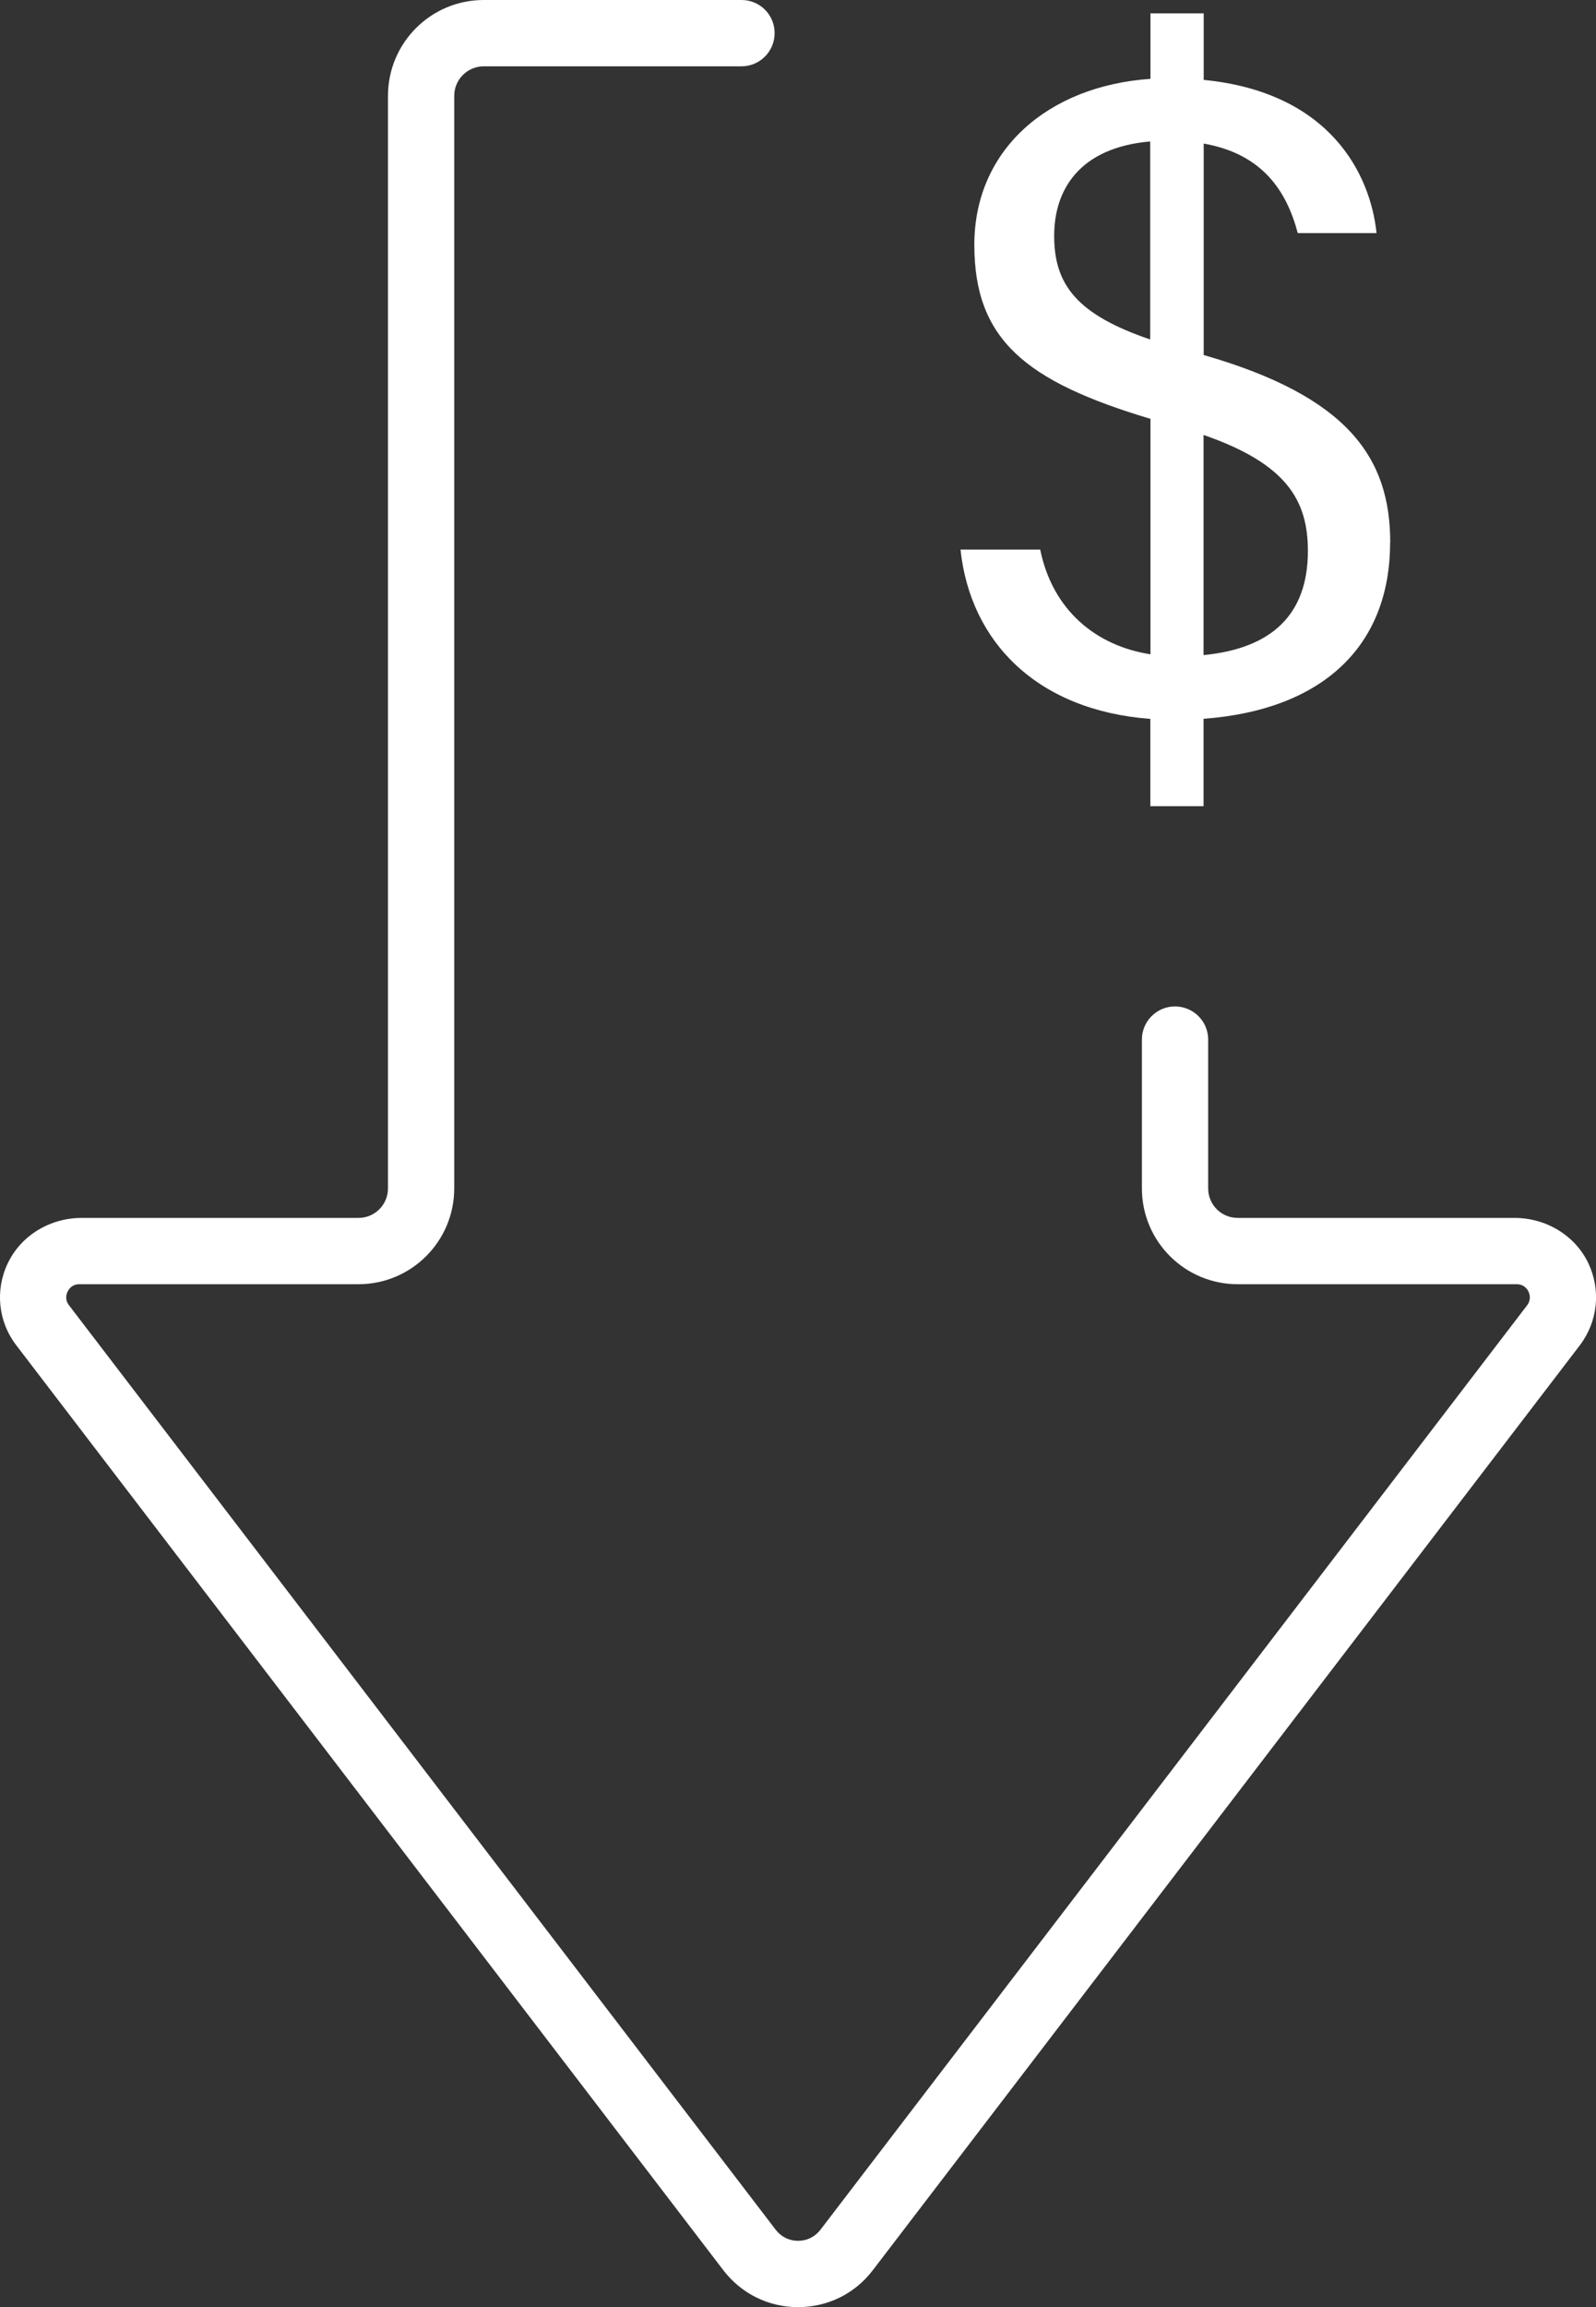 <svg xmlns="http://www.w3.org/2000/svg" id="b" width="121.15" height="175" viewBox="0 0 121.15 175"><rect x="0" y="0" width="121.15" height="175" fill="#333333" stroke="none"/><g id="c"><path d="m56.29,0h-19.57c-4.02,0-7.27,3.26-7.27,7.27v82.87c0,1.24-1,2.24-2.24,2.24H6.2c-2.37,0-4.59,1.3-5.61,3.44-.98,2.05-.73,4.44.66,6.24l53.65,70.13c1.36,1.78,3.43,2.81,5.68,2.81s4.32-1.02,5.68-2.81l53.65-70.13c1.38-1.81,1.63-4.19.66-6.24-1.02-2.14-3.24-3.44-5.61-3.44h-21.01c-1.24,0-2.24-1-2.24-2.24v-11.29c0-1.39-1.13-2.51-2.52-2.51s-2.51,1.13-2.51,2.51v11.29c0,4.02,3.26,7.27,7.27,7.27h21.18c.54,0,.79.35.89.55.1.21.22.62-.1,1.05l-53.65,70.13c-.41.53-1.02.83-1.69.83s-1.28-.3-1.69-.83L5.24,99.01c-.33-.43-.21-.84-.1-1.05.1-.21.35-.55.89-.55h21.18c4.02,0,7.27-3.26,7.27-7.27V7.27c0-1.24,1.01-2.24,2.24-2.24h19.57c1.39,0,2.51-1.13,2.51-2.52s-1.12-2.51-2.51-2.51" fill="#fff"></path><path d="m105.53,41.15c0-6.38-3.15-11.06-14.16-14.22V10.89c4.5.79,6.31,3.65,7.14,6.79h5.98c-.46-4.45-3.51-10.68-13.12-11.62V1.01h-4.04v4.97c-7.8.54-13.37,5.4-13.37,12.59s3.88,10.36,13.37,13.2v17.86c-4.11-.64-7.42-3.31-8.37-7.94h-6.05c.75,7,5.8,12.19,14.41,12.84v6.62h4.04v-6.63c8.87-.65,14.16-5.37,14.16-13.36m-25.5-23.27c0-3.54,1.96-6.7,7.29-7.16v15.02c-5.59-1.9-7.29-4.18-7.29-7.86m11.34,31.8v-16.7c6.21,2.16,7.92,4.87,7.92,8.8,0,4.87-2.79,7.4-7.92,7.9" fill="#fff"></path></g></svg>